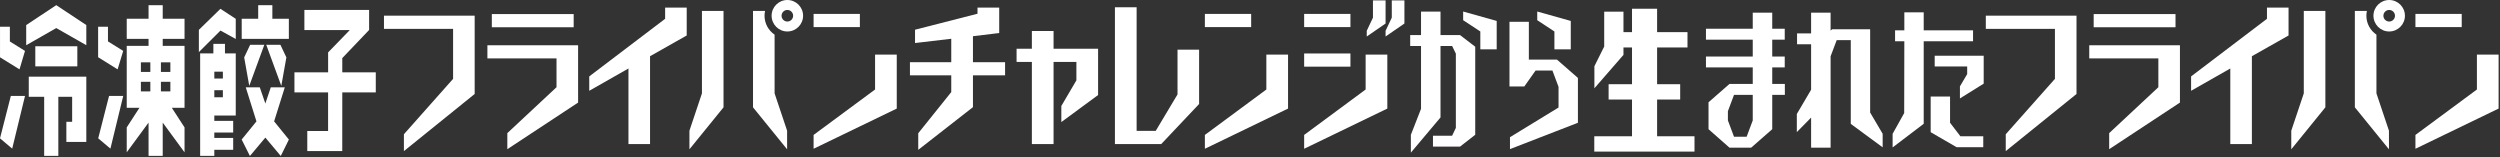 <svg width="828" height="52" viewBox="0 0 828 52" fill="none" xmlns="http://www.w3.org/2000/svg">
<rect x="0" y="0" width="828" height="52" fill="#333333" stroke="none"/>
<g clip-path="url(#clip0_3816_495)">
<path d="M506.357 19.747V7.227H499.939V28.644H504.849L508.583 23.36H514.163L516.188 28.769V35.608L500.106 45.436V49.381L522.606 40.663V25.809L515.667 19.747H506.357Z" fill="white"/>
<path d="M514.82 16.334H520.239V6.933L509.133 3.817V6.688L514.82 10.424V16.334Z" fill="white"/>
<path d="M477.097 11.611V3.845H470.644V11.611H467.057V15.225H470.644V36.047L467.278 44.658V50.552L477.097 38.892V15.225H480.943L482.179 17.765V42.358L480.939 44.947H474.599V48.561H483.556L488.596 44.637V15.479L483.553 11.611H477.097Z" fill="white"/>
<path d="M484.597 6.688L490.284 10.424V16.334H495.704V6.933L484.597 3.817V6.688Z" fill="white"/>
<path d="M586.964 22.33H591.105V18.717H586.964V13.138H591.105V9.525H586.964V4.189H580.51V9.525H565.013V13.138H580.51V18.717H565.013V22.33H580.51V27.804H572.801L565.863 33.866V42.787L572.8 48.905H579.99L586.965 42.788V31.418H591.143V27.805H586.965V22.331L586.964 22.33ZM580.51 31.417V39.882L578.485 45.29H574.305L572.28 39.882V36.825L574.305 31.417H580.51Z" fill="white"/>
<path d="M619.395 9.683H606.821L606.295 10.131V4.188H599.84V11.057H595.183V14.669H599.84V29.723L595.108 37.754V43.752L599.84 38.943V48.904H606.295V18.652L608.318 13.296H612.978V41.031L623.535 48.789V44.304L619.395 37.278V9.683Z" fill="white"/>
<path d="M653.474 10.053H637.133V4.082H630.716V10.053H627.646V13.666H630.715L630.668 37.449L626.834 44.318V48.827L637.133 40.997V13.666H653.474V10.053Z" fill="white"/>
<path d="M645.858 40.661V31.978H639.441V43.779L648.013 48.745H656.857V45.132H649.286L645.858 40.661Z" fill="white"/>
<path d="M640.771 22.013H651.53V24.545L649.128 28.613V32.598L656.998 27.703V18.453H640.771V22.013Z" fill="white"/>
<path d="M94.306 28.99L94.326 28.926H89.685L87.883 34.286L86.054 28.959L86.043 28.926H81.395L84.937 40.199L80.064 46.191L80.044 46.216L82.771 51.658L87.883 45.572L92.945 51.6L92.994 51.658L95.663 46.245L95.677 46.216L90.786 40.199L94.306 28.99Z" fill="white"/>
<path d="M0.008 45.785L0 45.815L3.978 49.177L4.039 49.229L8.268 31.842L8.282 31.78H3.588L0.008 45.785Z" fill="white"/>
<path d="M18.633 1.709L8.7 8.286L8.678 8.301V14.972L18.633 9.296L28.513 14.929L28.587 14.972V8.301L18.66 1.727L18.633 1.709Z" fill="white"/>
<path d="M9.529 32.062H14.63V51.617H19.32V32.062H23.895V40.344H21.979V47.002H28.587V25.403H9.529V32.062Z" fill="white"/>
<path d="M25.611 15.322H11.696V21.981H25.611V15.322Z" fill="white"/>
<path d="M32.537 45.785L32.529 45.815L36.508 49.177L36.569 49.229L40.797 31.842L40.812 31.78H36.117L32.537 45.785Z" fill="white"/>
<path d="M53.891 1.719H49.201V6.212H41.973V12.871H49.201V15.201H41.973V35.706H46.183L41.981 42.188L41.973 42.201V50.445L49.201 40.606V51.618H53.891V40.606L61.028 50.322L61.118 50.445V42.201L56.909 35.706H61.118V15.201H53.891V12.871H61.118V6.212H53.891V1.719ZM56.427 27.082V30.262H53.296V27.082H56.427ZM53.296 23.824V20.644H56.427V23.824H53.296ZM49.795 27.082V30.262H46.663V27.082H49.795ZM46.663 23.824V20.644H49.795V23.824H46.663Z" fill="white"/>
<path d="M73.008 2.92L65.88 9.87L65.865 9.885V17.253L73.022 10.12L78.006 12.865L78.08 12.906V6.234L73.041 2.941L73.008 2.92Z" fill="white"/>
<path d="M74.509 14.633H74.58L74.409 14.461V14.533H70.669V17.691H66.29V51.617H70.98V49.613H77.229V45.687H70.98V43.904H77.229V40.039H70.98V38.256H78.079V17.691H74.509V14.633ZM73.815 29.876V32.206H70.981V29.876H73.815ZM73.815 23.742V26.011H70.981V23.742H73.815Z" fill="white"/>
<path d="M80.874 19.009L82.521 28.257L82.554 28.439L87.519 14.903L87.543 14.836H82.85L80.881 18.994L80.874 19.009Z" fill="white"/>
<path d="M88.179 14.836L93.104 28.266L93.168 28.439L94.845 19.024L94.848 19.009L92.886 14.864L92.872 14.836H88.179Z" fill="white"/>
<path d="M113.364 19.238L122.235 9.942L122.249 9.929V3.3H100.811V9.958H115.846L108.688 17.339L108.674 17.354V23.946H97.519V30.604H108.662V43.378H101.772V50.036H113.354V40.018H113.364V30.604H124.459V23.946H113.364V19.238Z" fill="white"/>
<path d="M95.668 6.212H90.207V1.719H85.516V6.212H80.054V12.871H95.668V6.212Z" fill="white"/>
<path d="M6.462 22.971L8.267 16.896L8.277 16.858L3.268 13.736V8.847H0.007V18.975L6.406 22.937L6.462 22.971Z" fill="white"/>
<path d="M38.894 22.936L38.949 22.971L40.796 16.896L40.807 16.858L35.758 13.713V8.847H32.498V18.996H32.571L38.894 22.936Z" fill="white"/>
<path d="M127.17 9.55H150.063V26.118L133.774 44.461V50.043L157.21 31.126V5.185H127.17V9.55Z" fill="white"/>
<path d="M189.998 4.661H162.893V9.026H189.998V4.661Z" fill="white"/>
<path d="M161.426 19.35H184.318V28.886L168.029 44.085V49.408L191.466 33.973V14.985H161.426V19.35Z" fill="white"/>
<path d="M220.289 6.228L195.159 25.305V30.071L208.145 22.682V47.704H215.294V18.616L227.437 11.75V2.512H220.289V6.228Z" fill="white"/>
<path d="M232.484 30.924L228.339 43.292V49.449L239.632 35.546V3.613H232.484V30.924Z" fill="white"/>
<path d="M289.822 29.645L269.461 44.687V49.268L297.006 35.96V18.077H289.822V29.645Z" fill="white"/>
<path d="M284.789 4.609H269.461V8.974H284.789V4.609Z" fill="white"/>
<path d="M322.241 11.989L330.936 10.941V2.512H323.751V4.548L303.06 9.841V14.251L315.057 12.836V20.593H301.372V24.958H315.057V30.5L304.124 44.127V49.626L322.241 35.488V24.958H332.88V20.593H322.241V11.989Z" fill="white"/>
<path d="M348.938 10.269H341.754V16.139H336.691V20.503H341.754V47.704H348.938V20.503H356.502V26.608L351.513 35.098V40.426L363.686 31.473V16.139H348.938V10.269Z" fill="white"/>
<path d="M389.994 31.267L382.78 43.338H376.45V2.407H369.266V47.704H384.609L397.142 34.442V16.453H389.994V31.267Z" fill="white"/>
<path d="M414.384 4.609H399.056V8.974H414.384V4.609Z" fill="white"/>
<path d="M419.417 29.645L399.056 44.687V49.268L426.602 35.96V18.077H419.417V29.645Z" fill="white"/>
<path d="M447.264 4.609H431.935V8.974H447.264V4.609Z" fill="white"/>
<path d="M452.296 29.645L431.935 44.687V49.268L459.481 35.96V18.077H452.296V29.645Z" fill="white"/>
<path d="M447.264 17.711H431.935V22.076H447.264V17.711Z" fill="white"/>
<path d="M458.905 0.137H454.722V5.85L452.667 10.199V12.086L458.905 7.788V0.137Z" fill="white"/>
<path d="M460.96 5.85L458.905 10.199V12.086L465.143 7.788V0.137H460.96V5.85Z" fill="white"/>
<path d="M256.545 11.476C254.536 10.116 253.212 7.816 253.212 5.213C253.212 4.664 253.274 4.129 253.387 3.613H249.397V35.547L260.691 49.45V43.293L256.545 30.924V11.476Z" fill="white"/>
<path d="M260.769 0C257.894 0 255.556 2.339 255.556 5.214C255.556 8.089 257.895 10.427 260.769 10.427C263.643 10.427 265.983 8.088 265.983 5.214C265.983 2.34 263.644 0 260.769 0ZM260.769 7.131C259.71 7.131 258.852 6.272 258.852 5.214C258.852 4.156 259.711 3.297 260.769 3.297C261.827 3.297 262.686 4.156 262.686 5.214C262.686 6.272 261.828 7.131 260.769 7.131Z" fill="white"/>
<path d="M657.701 9.55H680.594V26.118L664.305 44.461V50.043L687.741 31.126V5.185H657.701V9.55Z" fill="white"/>
<path d="M720.53 4.661H693.424V9.026H720.53V4.661Z" fill="white"/>
<path d="M691.957 19.35H714.849V28.886L698.56 44.085V49.408L721.997 33.973V14.985H691.957V19.35Z" fill="white"/>
<path d="M750.82 6.228L725.69 25.305V30.071L738.677 22.682V47.704H745.825V18.616L757.968 11.75V2.512H750.82V6.228Z" fill="white"/>
<path d="M763.016 30.924L758.87 43.292V49.449L770.163 35.546V3.613H763.016V30.924Z" fill="white"/>
<path d="M820.354 18.077V29.645L799.992 44.687V49.268L827.538 35.96V18.077H820.354Z" fill="white"/>
<path d="M815.32 4.609H799.992V8.974H815.32V4.609Z" fill="white"/>
<path d="M787.076 11.476C785.067 10.116 783.743 7.816 783.743 5.213C783.743 4.664 783.805 4.129 783.918 3.613H779.928V35.547L791.222 49.45V43.293L787.076 30.924V11.476Z" fill="white"/>
<path d="M791.3 0C788.425 0 786.087 2.339 786.087 5.214C786.087 8.089 788.426 10.427 791.3 10.427C794.174 10.427 796.514 8.088 796.514 5.214C796.514 2.34 794.175 0 791.3 0ZM791.3 7.131C790.241 7.131 789.383 6.272 789.383 5.214C789.383 4.156 790.242 3.297 791.3 3.297C792.358 3.297 793.217 4.156 793.217 5.214C793.217 6.272 792.359 7.131 791.3 7.131Z" fill="white"/>
<path d="M548.832 32.958H556.476V27.895H548.832V15.711H558.896V10.646H548.832V2.888H540.522V10.646H537.693V3.868H531.313V15.405L528.062 21.938V29.237L537.693 18.177V15.711H540.522V27.895H532.771V32.958H540.522V45.141H528.026V50.204H561.22V45.141H548.832V32.958Z" fill="white"/>
</g>
<defs>
<clipPath id="clip0_3816_495">
<rect width="827.538" height="51.658" fill="white"/>
</clipPath>
</defs>
</svg>
